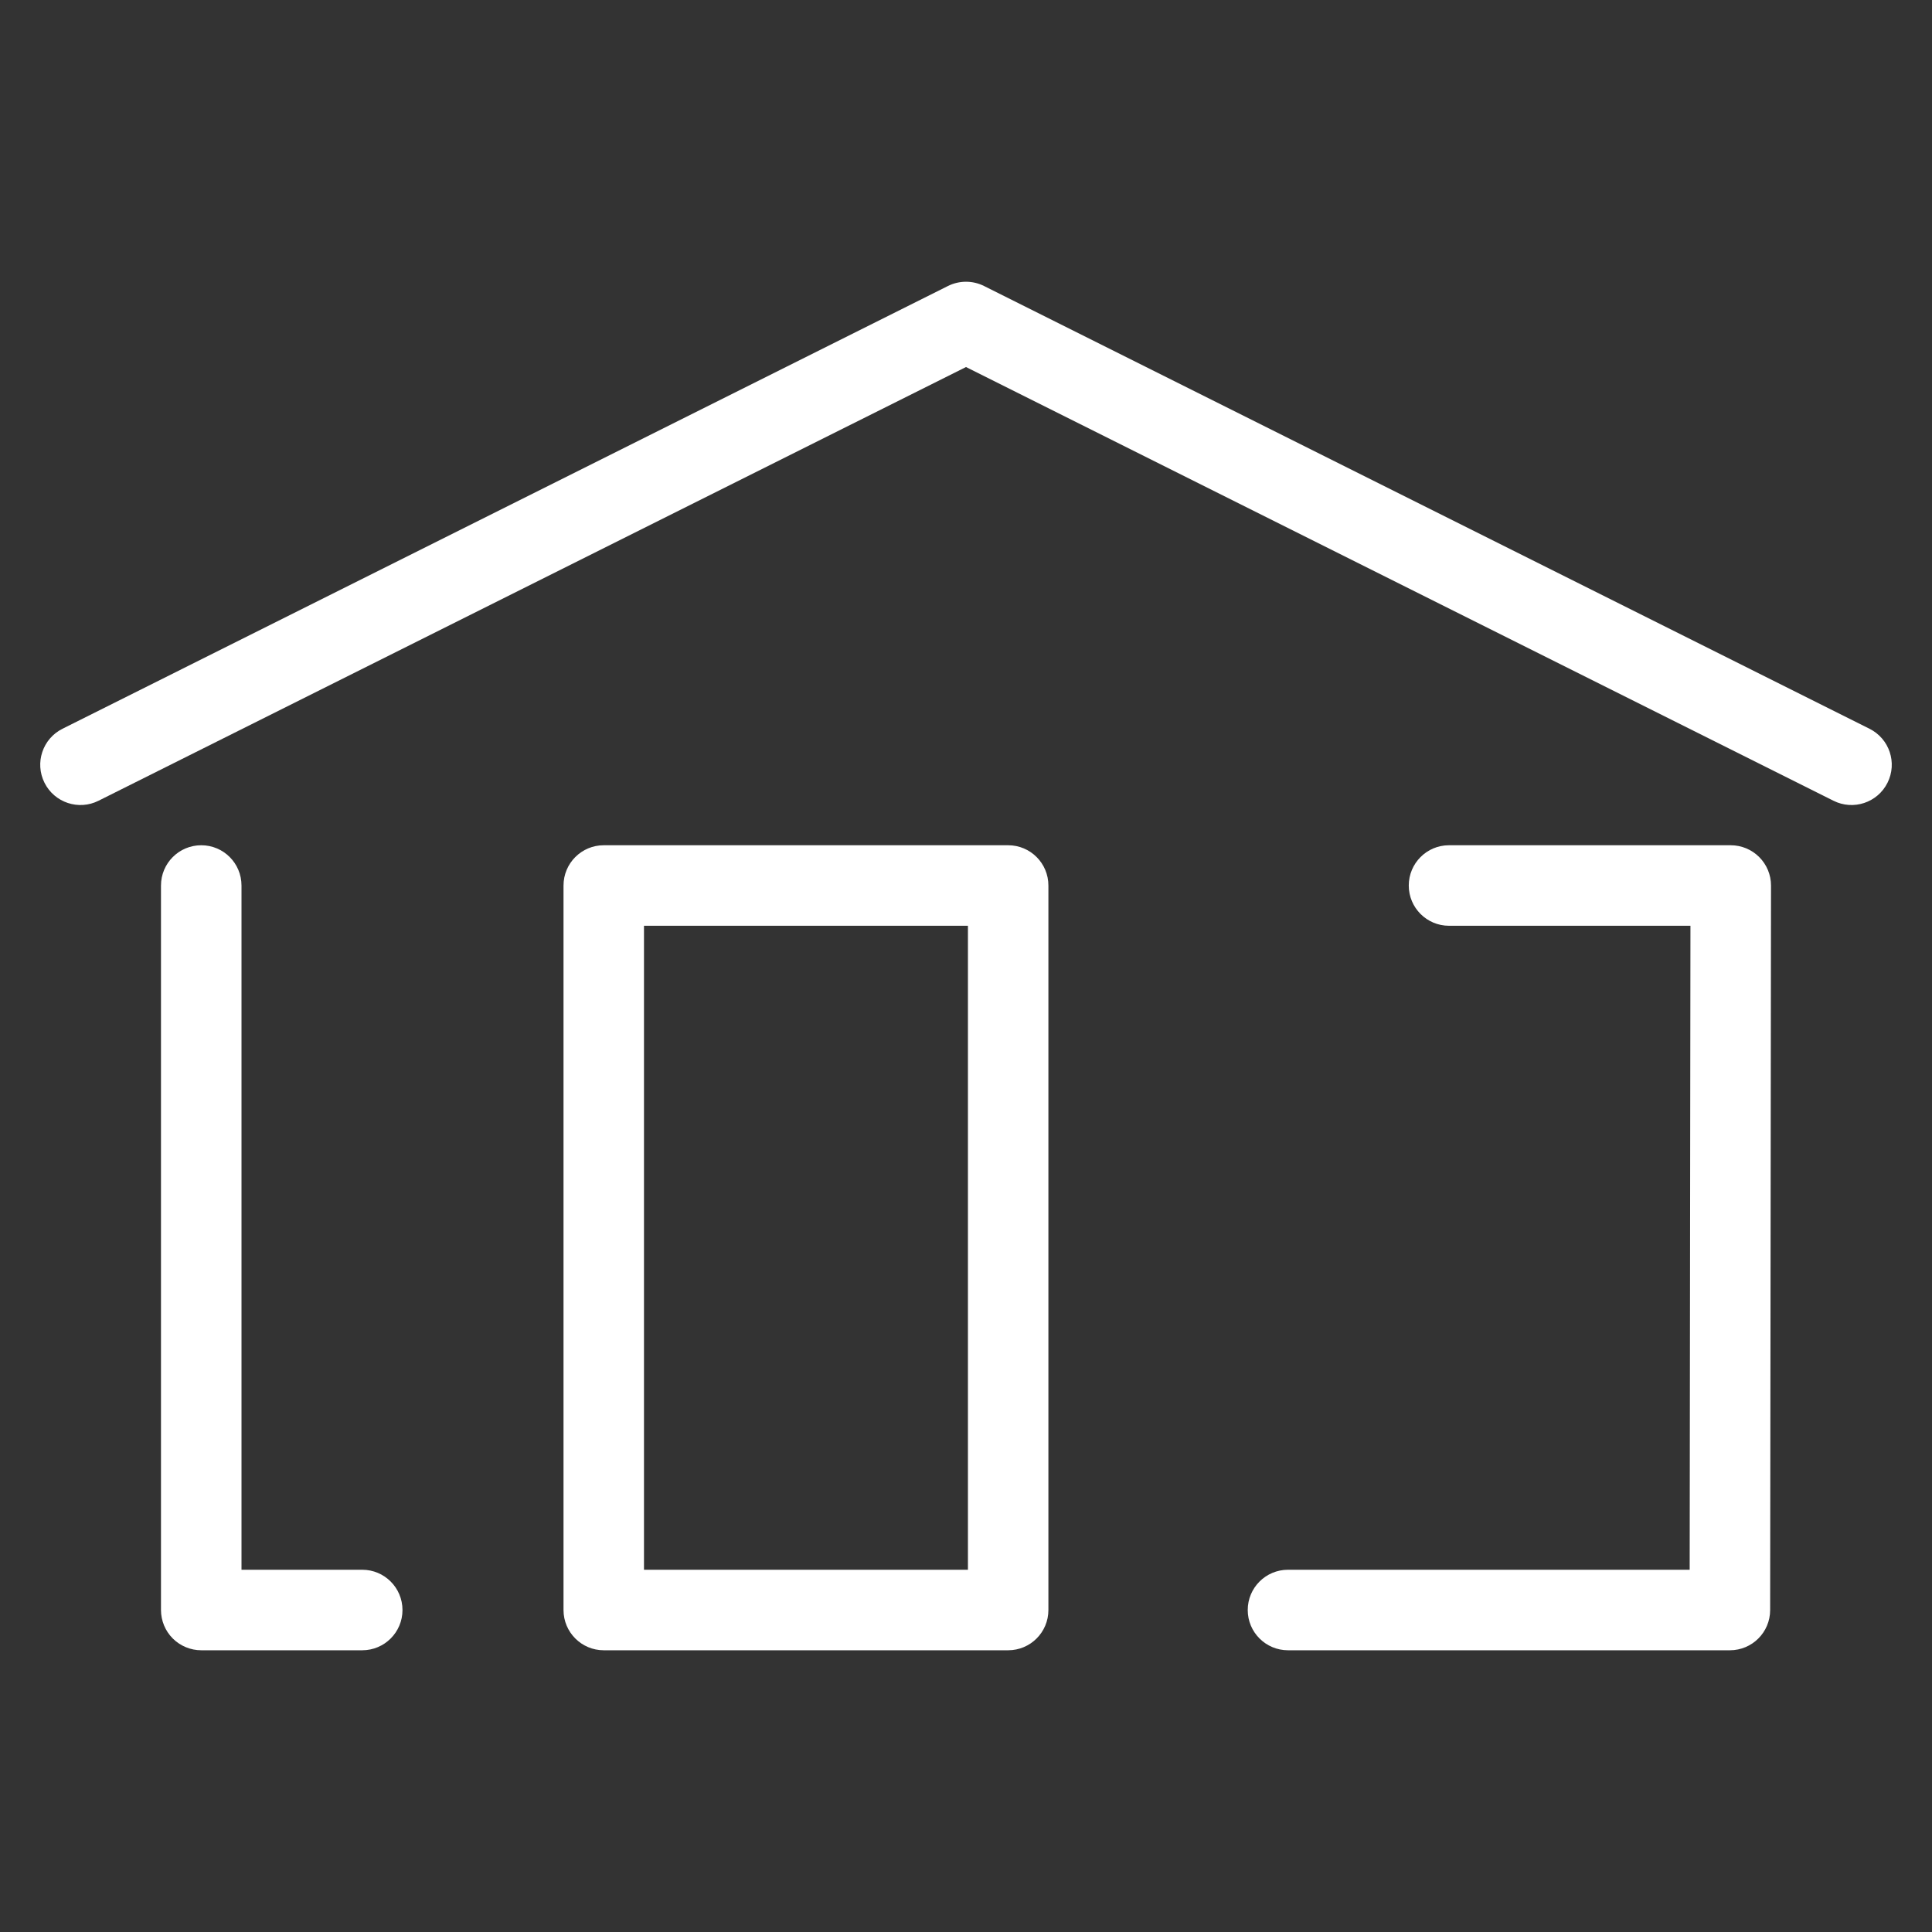 <svg width="40" height="40" viewBox="0 0 40 40" fill="none" xmlns="http://www.w3.org/2000/svg">
<rect x="0" y="0" width="40" height="40" fill="#333333" stroke="none"/>
<path fill-rule="evenodd" clip-rule="evenodd" d="M19.627 5.921C19.862 5.804 20.138 5.804 20.373 5.921L38.706 15.088C39.118 15.294 39.285 15.794 39.079 16.206C38.873 16.618 38.372 16.785 37.961 16.579L20 7.599L2.039 16.579C1.628 16.785 1.127 16.618 0.921 16.206C0.715 15.794 0.882 15.294 1.294 15.088L19.627 5.921ZM4.167 17.5C4.627 17.5 5 17.873 5 18.334V32.5H7.5C7.96 32.5 8.333 32.873 8.333 33.334C8.333 33.794 7.96 34.167 7.5 34.167H4.167C3.946 34.167 3.734 34.079 3.577 33.923C3.421 33.767 3.333 33.554 3.333 33.334V18.334C3.333 17.873 3.706 17.5 4.167 17.5ZM11.667 18.334C11.667 17.873 12.04 17.5 12.5 17.5H20.873C21.333 17.5 21.706 17.873 21.706 18.334V33.334C21.706 33.794 21.333 34.167 20.873 34.167H12.5C12.04 34.167 11.667 33.794 11.667 33.334V18.334ZM13.333 19.167V32.5H20.04V19.167H13.333ZM29.167 18.334C29.167 17.873 29.54 17.5 30 17.5H35.833C36.054 17.5 36.267 17.588 36.423 17.745C36.579 17.901 36.667 18.113 36.667 18.334L36.649 33.334C36.649 33.794 36.276 34.167 35.816 34.167H26.667C26.206 34.167 25.833 33.794 25.833 33.334C25.833 32.873 26.206 32.5 26.667 32.5H34.983L34.999 19.167H30C29.54 19.167 29.167 18.794 29.167 18.334Z" fill="white"/>
</svg>
